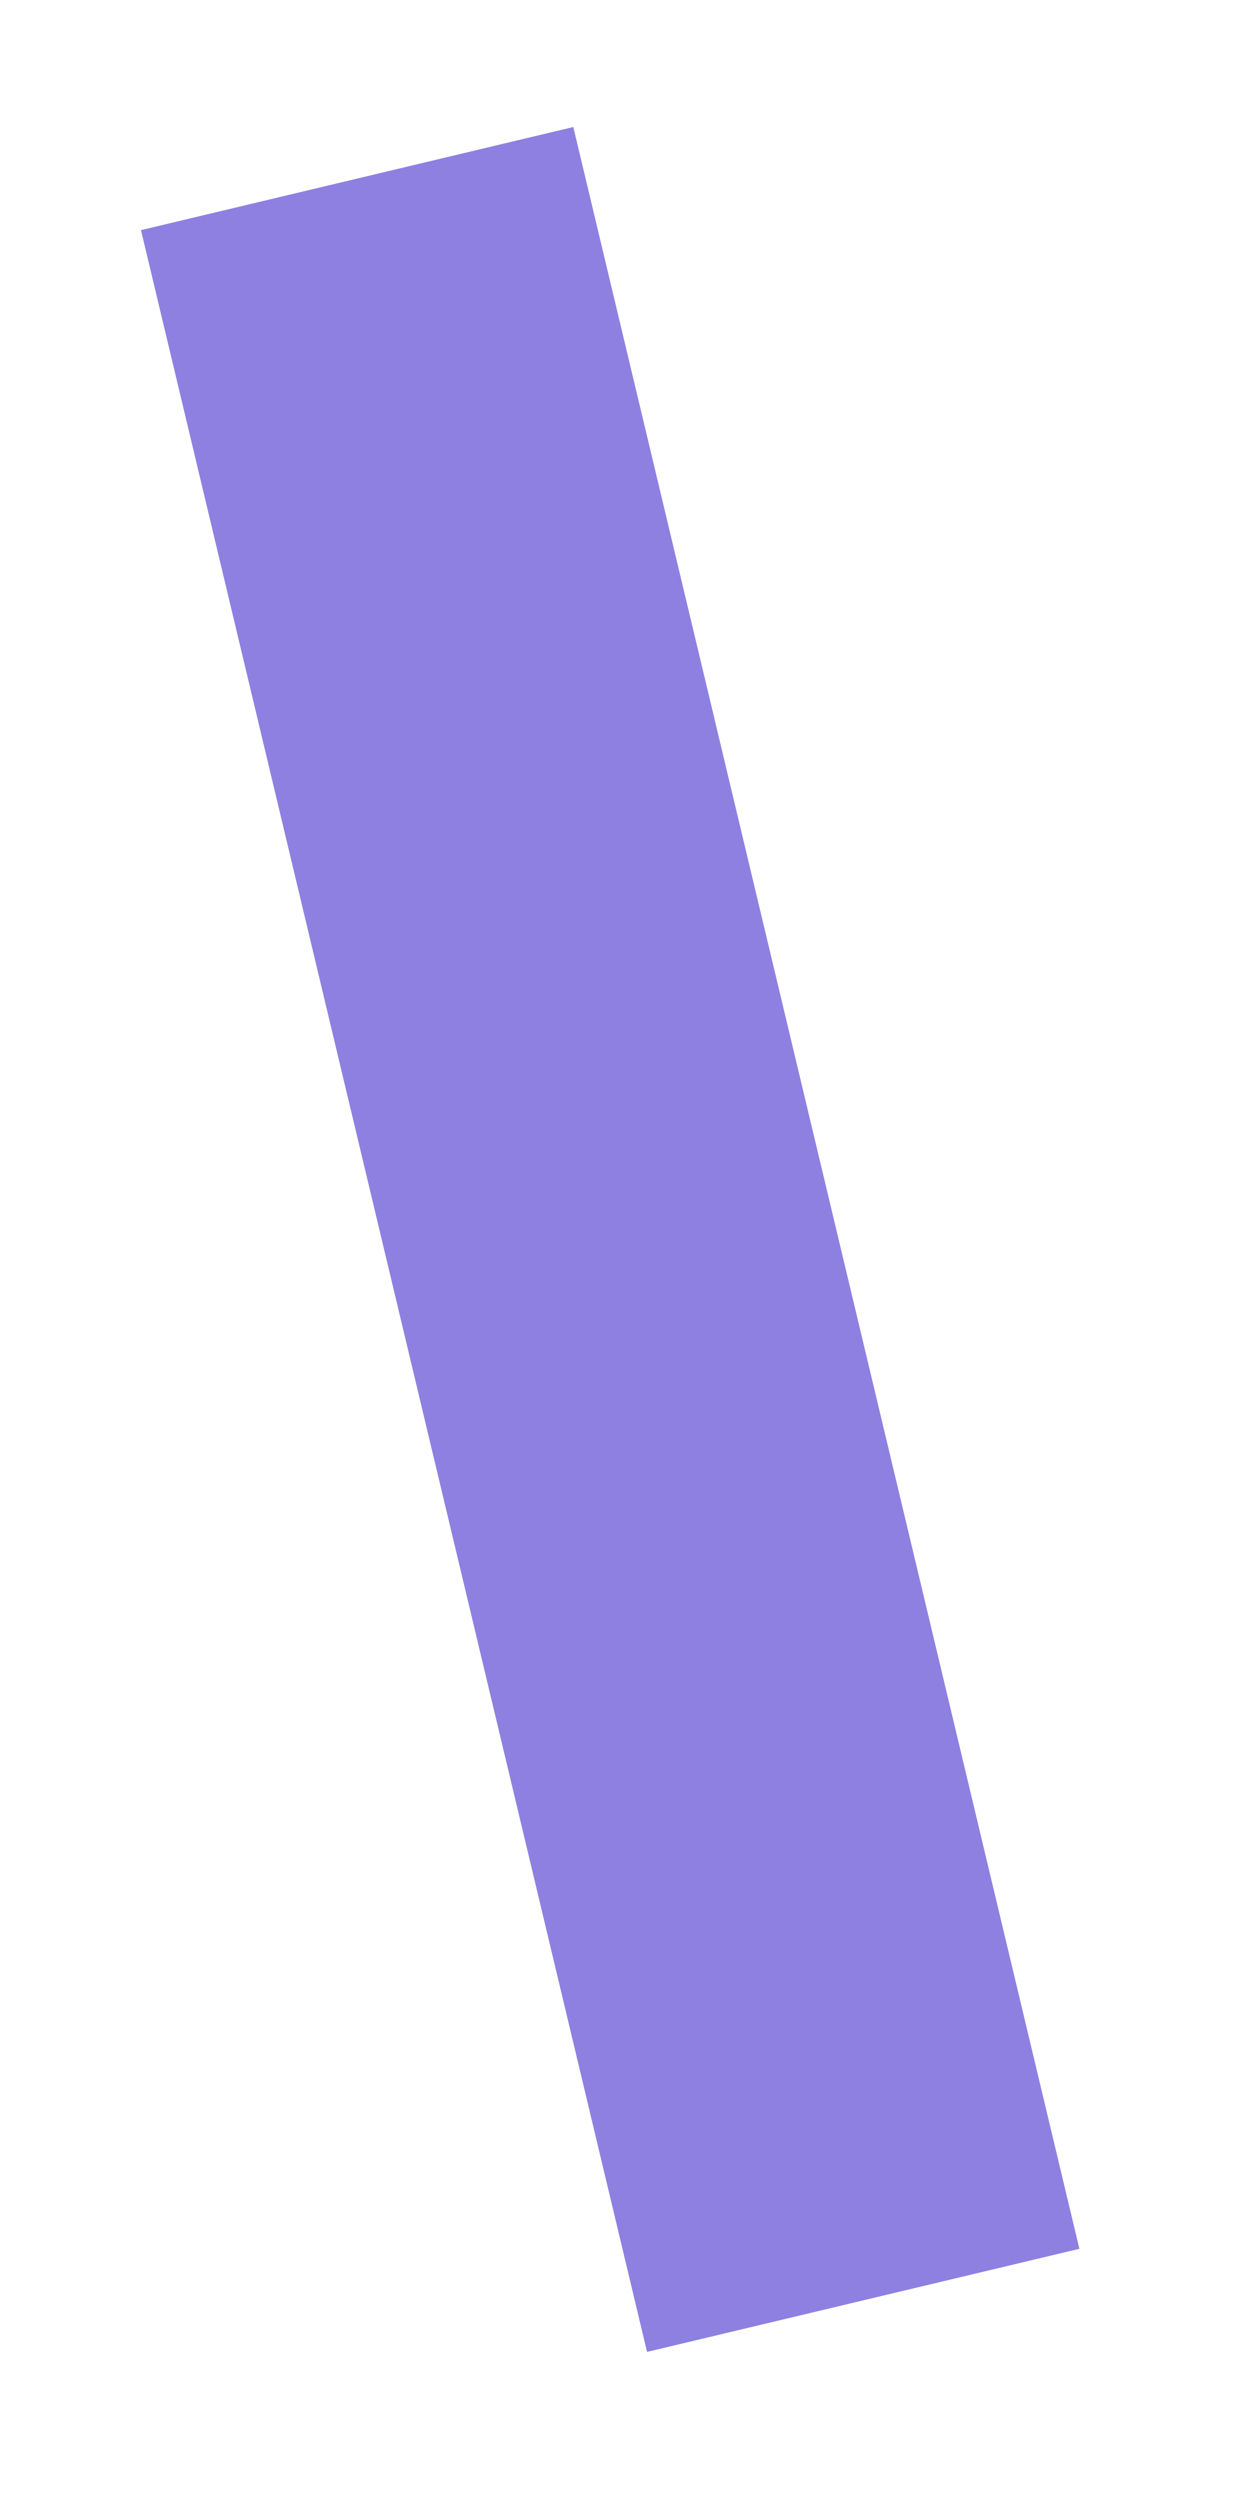 <?xml version="1.0" encoding="utf-8"?>
<svg xmlns="http://www.w3.org/2000/svg" fill="none" height="100%" overflow="visible" preserveAspectRatio="none" style="display: block;" viewBox="0 0 7 14" width="100%">
<path d="M2 1L4.834 12.882" id="Vector" stroke="#8E80E1" stroke-width="2.489"/>
</svg>